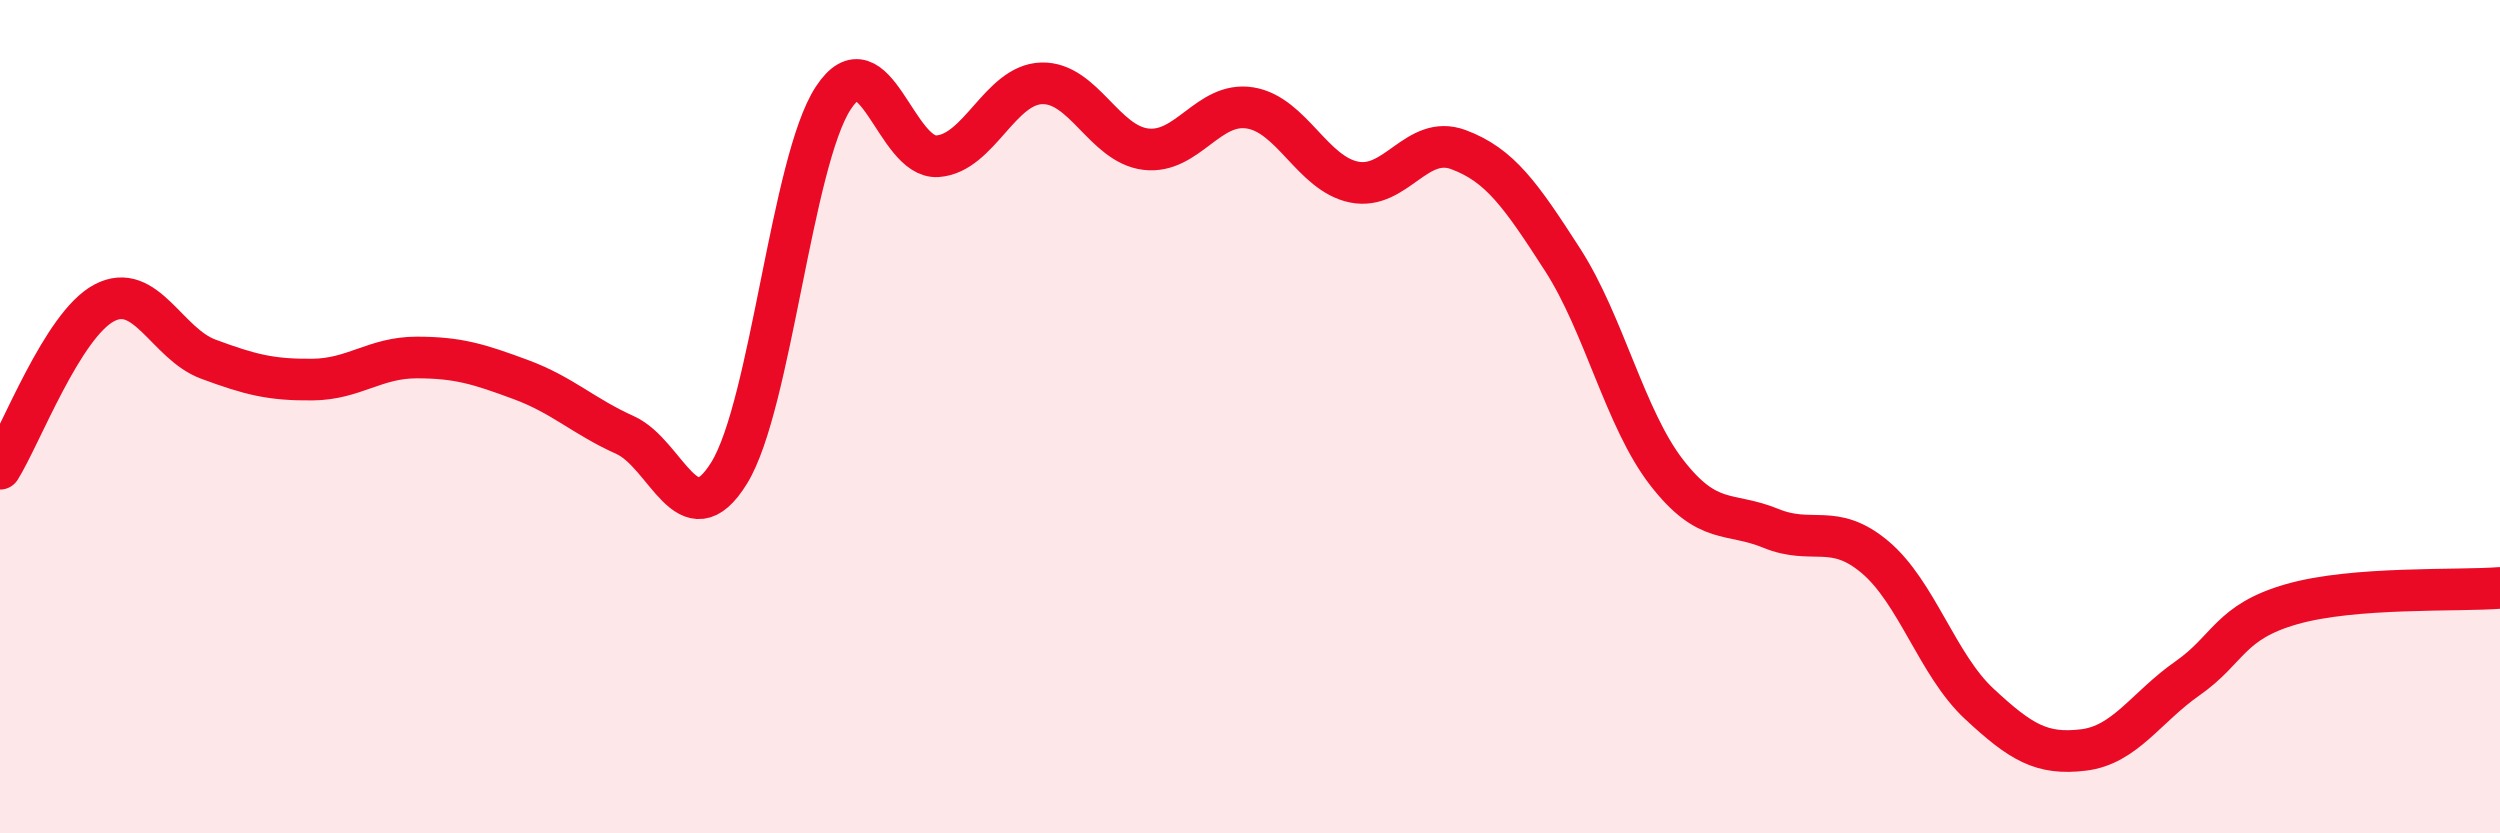
    <svg width="60" height="20" viewBox="0 0 60 20" xmlns="http://www.w3.org/2000/svg">
      <path
        d="M 0,11.25 C 0.5,10.45 1.5,7.8 2.5,7.27 C 3.5,6.74 4,8.25 5,8.62 C 6,8.99 6.5,9.12 7.5,9.11 C 8.5,9.1 9,8.58 10,8.58 C 11,8.58 11.5,8.74 12.5,9.11 C 13.5,9.48 14,9.99 15,10.44 C 16,10.89 16.5,12.97 17.5,11.35 C 18.5,9.73 19,3.87 20,2.35 C 21,0.83 21.5,3.82 22.5,3.75 C 23.5,3.68 24,2.03 25,2 C 26,1.97 26.5,3.46 27.5,3.58 C 28.5,3.7 29,2.43 30,2.59 C 31,2.75 31.5,4.17 32.5,4.37 C 33.5,4.57 34,3.22 35,3.59 C 36,3.96 36.5,4.68 37.5,6.23 C 38.5,7.78 39,10.05 40,11.34 C 41,12.63 41.5,12.27 42.5,12.68 C 43.5,13.09 44,12.53 45,13.37 C 46,14.21 46.5,15.96 47.5,16.89 C 48.5,17.82 49,18.12 50,18 C 51,17.88 51.5,16.98 52.5,16.28 C 53.5,15.58 53.5,14.93 55,14.5 C 56.5,14.07 59,14.19 60,14.11L60 20L0 20Z"
        fill="#EB0A25"
        opacity="0.1"
        stroke-linecap="round"
        stroke-linejoin="round"
      />
      <path
        d="M 0,11.25 C 0.5,10.45 1.5,7.8 2.5,7.27 C 3.5,6.74 4,8.25 5,8.62 C 6,8.99 6.5,9.12 7.5,9.11 C 8.5,9.1 9,8.58 10,8.58 C 11,8.58 11.5,8.74 12.5,9.11 C 13.5,9.48 14,9.99 15,10.44 C 16,10.89 16.5,12.97 17.5,11.35 C 18.5,9.73 19,3.87 20,2.35 C 21,0.83 21.5,3.82 22.5,3.75 C 23.5,3.68 24,2.03 25,2 C 26,1.97 26.5,3.46 27.5,3.58 C 28.5,3.7 29,2.43 30,2.59 C 31,2.75 31.5,4.17 32.5,4.37 C 33.5,4.57 34,3.22 35,3.59 C 36,3.96 36.5,4.68 37.5,6.23 C 38.5,7.78 39,10.05 40,11.34 C 41,12.63 41.5,12.27 42.5,12.68 C 43.5,13.09 44,12.53 45,13.37 C 46,14.21 46.5,15.96 47.5,16.89 C 48.5,17.82 49,18.12 50,18 C 51,17.88 51.5,16.98 52.5,16.28 C 53.5,15.58 53.5,14.93 55,14.5 C 56.5,14.07 59,14.19 60,14.11"
        stroke="#EB0A25"
        stroke-width="1"
        fill="none"
        stroke-linecap="round"
        stroke-linejoin="round"
      />
    </svg>
  